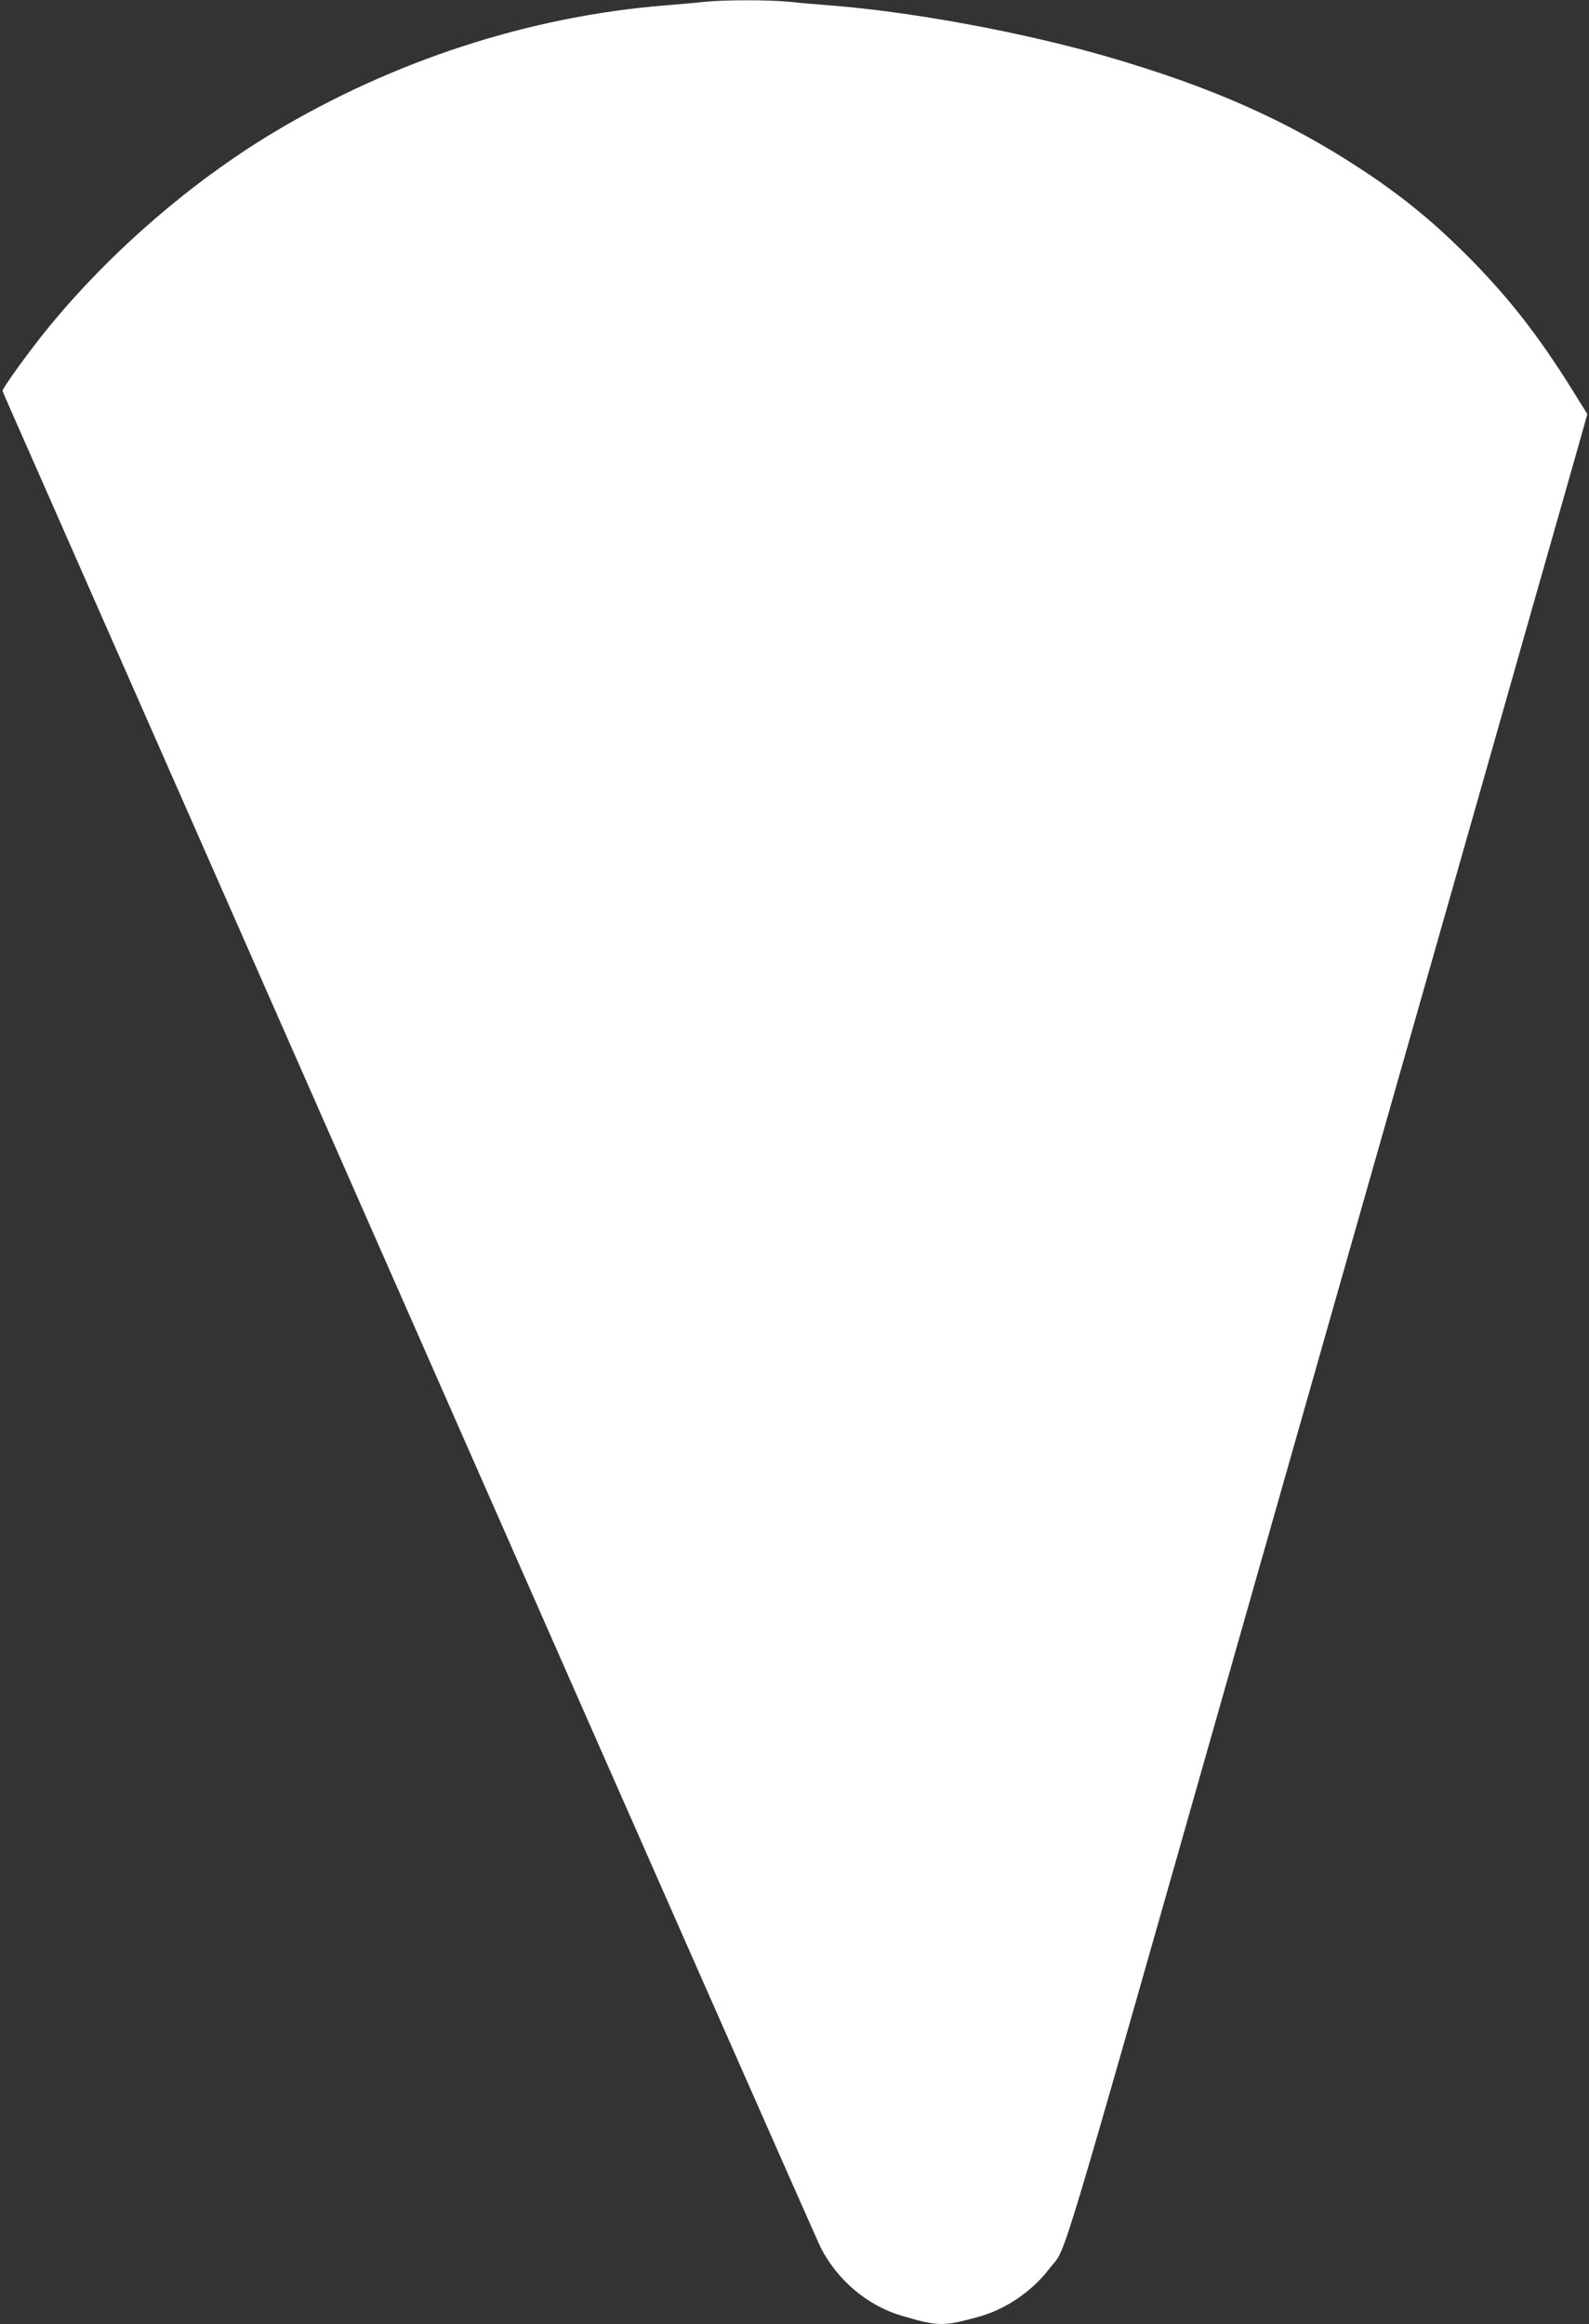 <?xml version="1.0" standalone="no"?>
<!DOCTYPE svg PUBLIC "-//W3C//DTD SVG 20010904//EN"
 "http://www.w3.org/TR/2001/REC-SVG-20010904/DTD/svg10.dtd">
<svg version="1.0" xmlns="http://www.w3.org/2000/svg"
 width="875pt" height="1280pt" viewBox="0 0 875 1280"
 preserveAspectRatio="xMidYMid meet">
<rect x="0" y="0" width="875" height="1280" fill="#333333" stroke="none"/>
<g transform="translate(0,1280) scale(0.1,-0.1)"
fill="#ffffff" stroke="none">
<path d="M3880 12790 c-41 -5 -140 -13 -220 -20 -745 -60 -1495 -304 -2156
-701 -450 -271 -890 -651 -1230 -1064 -104 -126 -265 -348 -260 -359 2 -6 71
-164 154 -351 82 -187 1089 -2472 2236 -5078 1147 -2606 2099 -4764 2115
-4795 91 -179 258 -321 446 -376 205 -60 228 -60 430 -4 146 41 291 141 385
265 100 132 6 -180 1063 3538 631 2218 998 3510 1337 4700 186 655 388 1366
450 1582 l111 392 -87 140 c-188 301 -356 515 -588 746 -180 179 -349 317
-563 458 -413 273 -835 460 -1413 627 -461 133 -1068 245 -1515 280 -77 6
-184 15 -238 21 -112 10 -347 10 -457 -1z"/>
</g>
</svg>
